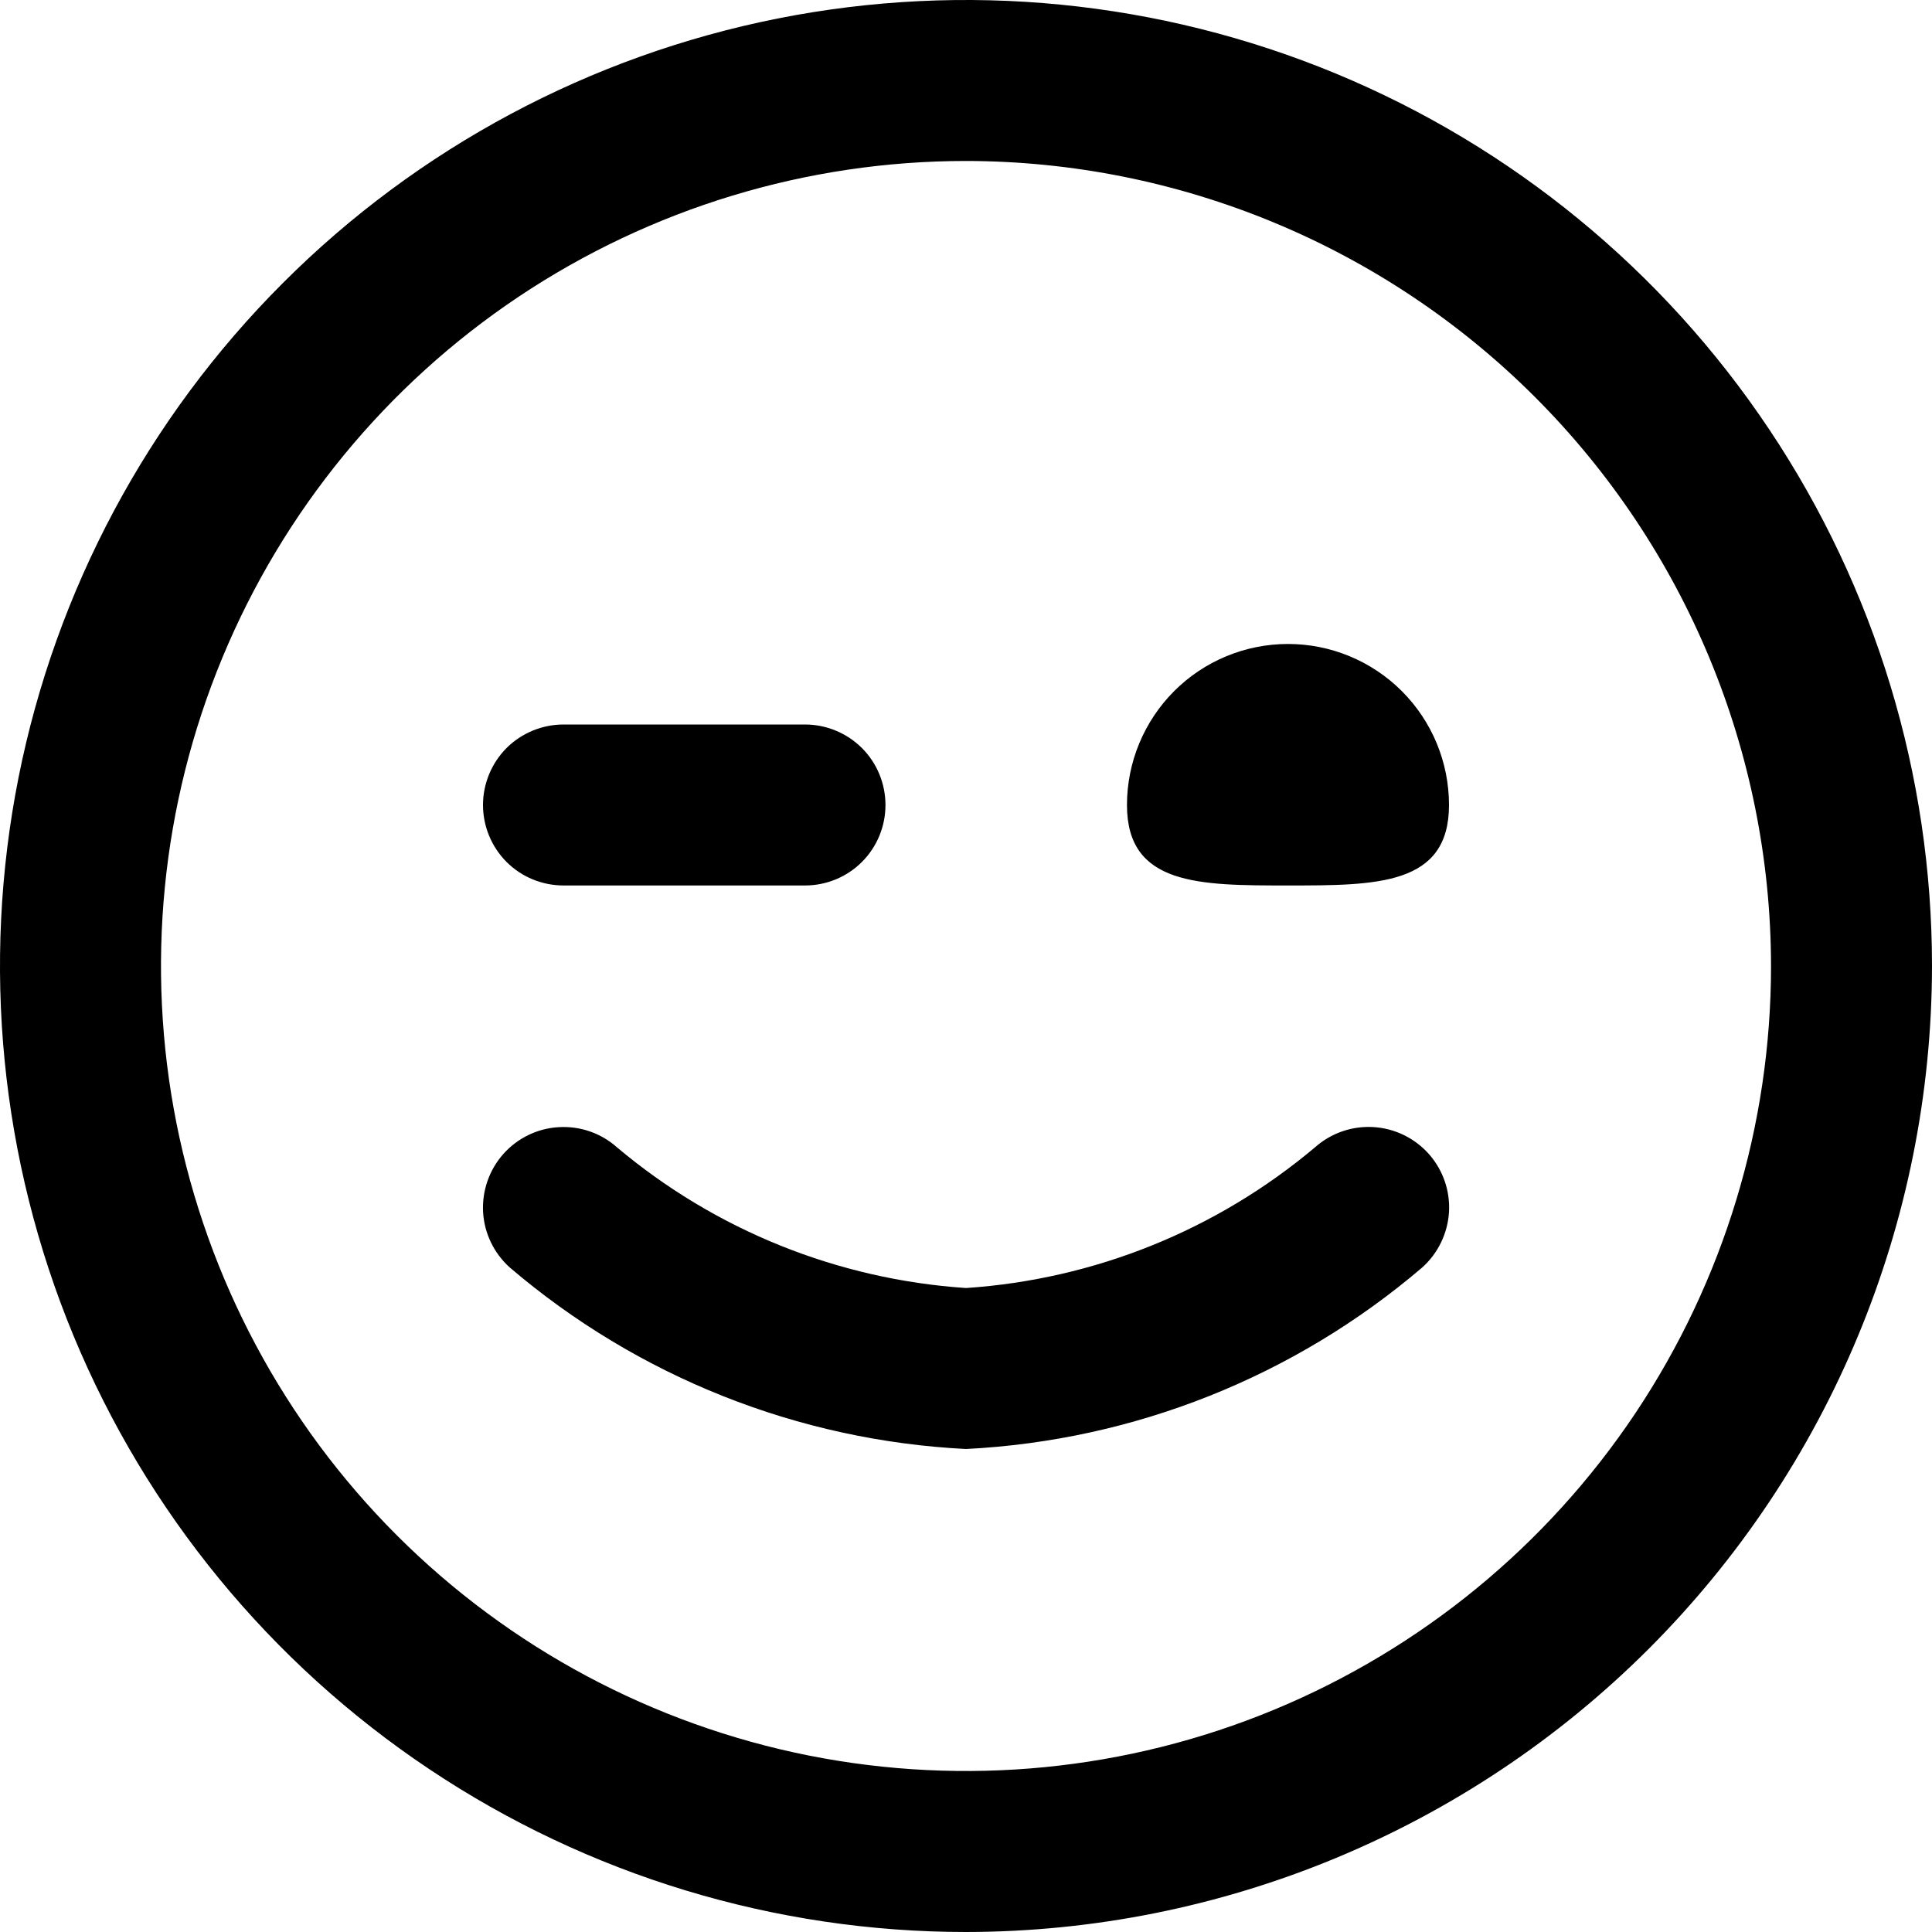 <?xml version="1.0" encoding="UTF-8"?> <svg xmlns="http://www.w3.org/2000/svg" width="22" height="22" viewBox="0 0 22 22" fill="none"><g clip-path="url(#clip0_180_3393)"><g clip-path="url(#clip1_180_3393)"><path d="M11 22C8.824 22 6.698 21.355 4.889 20.146C3.08 18.938 1.67 17.22 0.837 15.21C0.005 13.2 -0.213 10.988 0.211 8.854C0.636 6.72 1.683 4.76 3.222 3.222C4.76 1.683 6.72 0.636 8.854 0.211C10.988 -0.213 13.2 0.005 15.21 0.837C17.22 1.67 18.938 3.08 20.146 4.889C21.355 6.698 22 8.824 22 11C21.997 13.916 20.837 16.712 18.775 18.775C16.712 20.837 13.916 21.997 11 22V22ZM11 1.833C9.187 1.833 7.415 2.371 5.907 3.378C4.4 4.385 3.225 5.817 2.531 7.492C1.837 9.167 1.656 11.01 2.009 12.788C2.363 14.566 3.236 16.2 4.518 17.482C5.8 18.764 7.434 19.637 9.212 19.991C10.99 20.344 12.833 20.163 14.508 19.469C16.183 18.775 17.615 17.6 18.622 16.093C19.629 14.585 20.167 12.813 20.167 11C20.164 8.57 19.197 6.24 17.479 4.521C15.76 2.803 13.43 1.836 11 1.833V1.833ZM16.194 14.434C16.375 14.272 16.485 14.045 16.5 13.802C16.514 13.559 16.431 13.321 16.269 13.139C16.107 12.958 15.88 12.848 15.637 12.834C15.395 12.82 15.156 12.903 14.975 13.064C13.854 14.008 12.462 14.569 11 14.667C9.539 14.569 8.148 14.009 7.027 13.066C6.846 12.904 6.608 12.821 6.365 12.835C6.122 12.848 5.895 12.958 5.733 13.139C5.571 13.321 5.488 13.559 5.501 13.802C5.515 14.045 5.625 14.272 5.806 14.434C7.262 15.677 9.088 16.404 11 16.5C12.912 16.404 14.738 15.677 16.194 14.434ZM12.833 9.167C12.833 10.083 13.654 10.083 14.667 10.083C15.68 10.083 16.5 10.083 16.5 9.167C16.5 8.68 16.307 8.214 15.963 7.87C15.619 7.526 15.153 7.333 14.667 7.333C14.18 7.333 13.714 7.526 13.37 7.87C13.027 8.214 12.833 8.68 12.833 9.167ZM10.083 9.167C10.083 8.924 9.987 8.69 9.815 8.518C9.643 8.347 9.41 8.25 9.167 8.25H6.417C6.174 8.25 5.94 8.347 5.768 8.518C5.597 8.69 5.5 8.924 5.5 9.167C5.5 9.41 5.597 9.643 5.768 9.815C5.94 9.987 6.174 10.083 6.417 10.083H9.167C9.41 10.083 9.643 9.987 9.815 9.815C9.987 9.643 10.083 9.41 10.083 9.167Z" fill="black"></path></g></g><defs><clipPath id="clip0_180_3393"><rect width="22" height="22" fill="white"></rect></clipPath><clipPath id="clip1_180_3393"><rect width="22" height="22" fill="white"></rect></clipPath></defs></svg> 